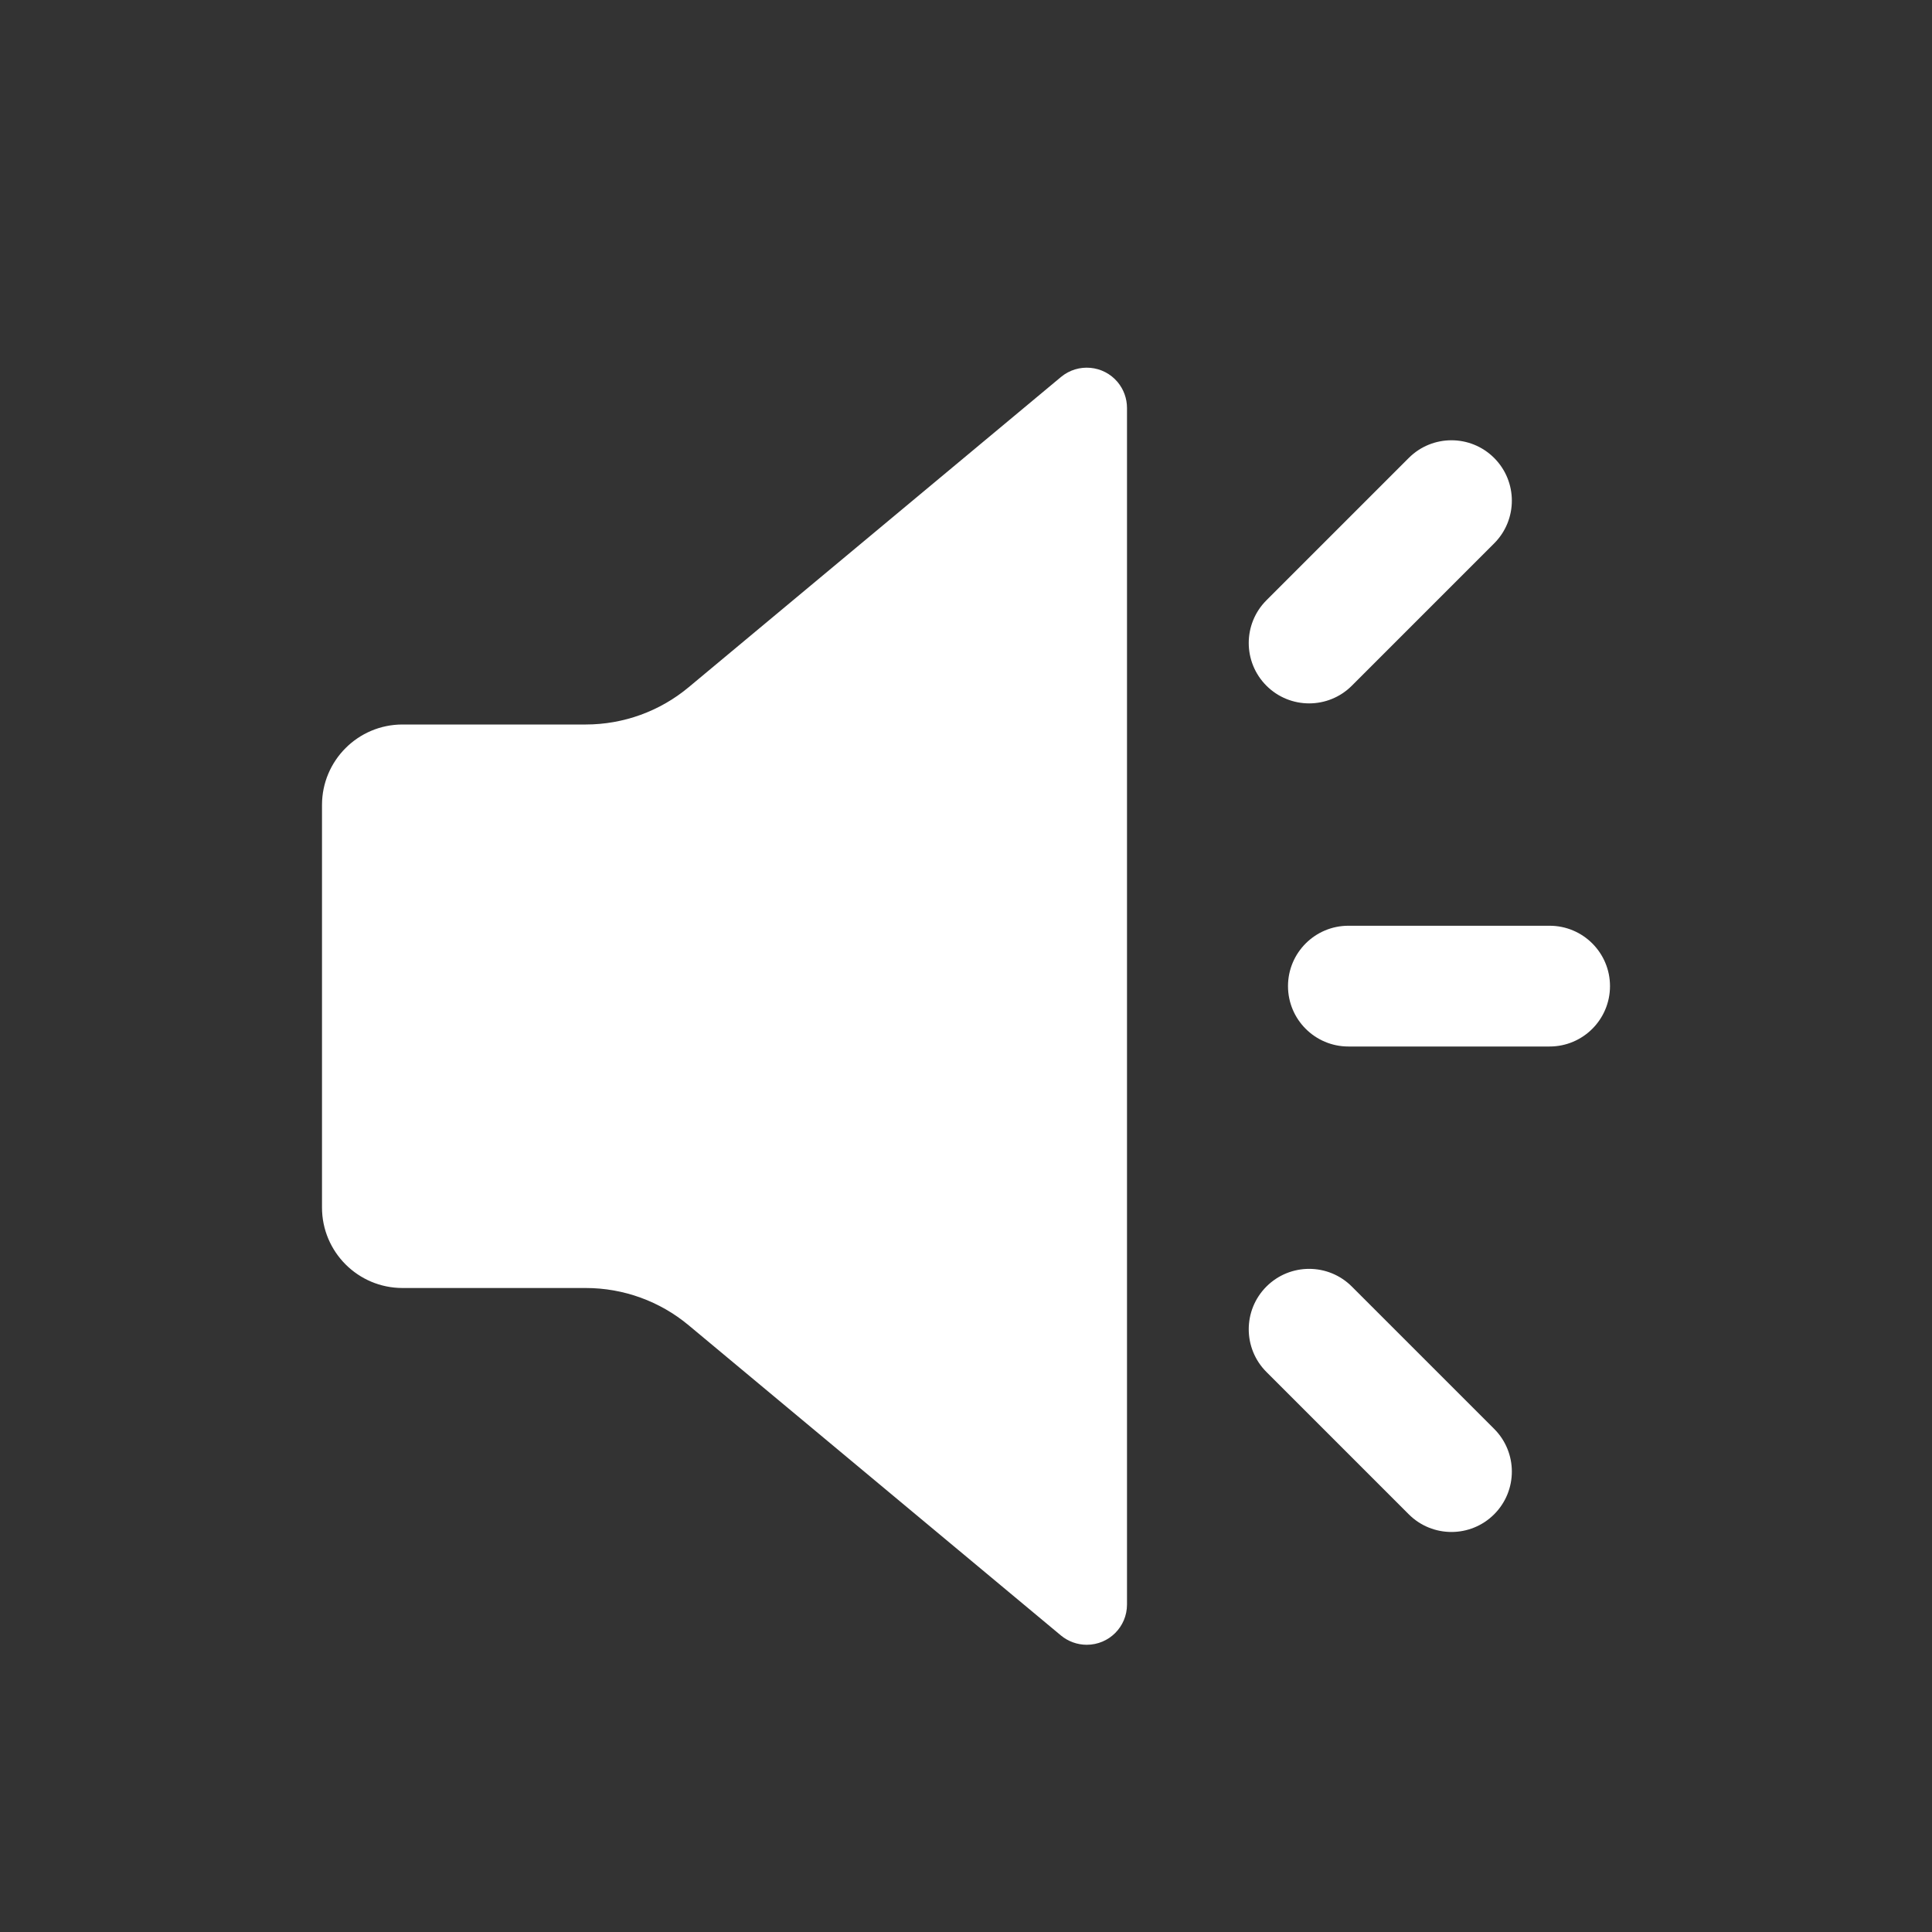 <?xml version="1.0" encoding="UTF-8"?>
<svg width="24px" height="24px" viewBox="0 0 24 24" version="1.1" xmlns="http://www.w3.org/2000/svg" xmlns:xlink="http://www.w3.org/1999/xlink">
    <rect x="0" y="0" width="24" height="24" fill="#333333" stroke="none"/>
    <title>icon-顶部消息</title>
    <g id="页面-1" stroke="none" stroke-width="1" fill="none" fill-rule="evenodd">
        <g id="手机" transform="translate(-9, -9)">
            <g id="icon-顶部消息" transform="translate(9, 9)">
                <rect id="矩形" x="0" y="0" width="24" height="24"></rect>
                <path d="M13.884,4.747 C13.959,4.837 14,4.951 14,5.068 L14,19.932 C14,20.209 13.776,20.432 13.5,20.432 C13.383,20.432 13.27,20.391 13.18,20.317 L8.556,16.464 C8.197,16.164 7.744,16 7.276,16 L5,16 C4.448,16 4,15.552 4,15 L4,10 C4,9.448 4.448,9 5,9 L7.276,9 C7.744,9 8.197,8.836 8.556,8.536 L13.18,4.683 C13.392,4.507 13.707,4.535 13.884,4.747 Z M16.793,15.982 L18.561,17.75 C18.854,18.043 18.854,18.518 18.561,18.811 C18.268,19.104 17.793,19.104 17.5,18.811 L15.732,17.043 C15.439,16.75 15.439,16.275 15.732,15.982 C16.025,15.689 16.5,15.689 16.793,15.982 Z M19.25,11.5 C19.664,11.5 20,11.836 20,12.25 C20,12.664 19.664,13 19.25,13 L16.75,13 C16.336,13 16,12.664 16,12.25 C16,11.836 16.336,11.5 16.75,11.5 L19.25,11.5 Z M18.561,5.689 C18.854,5.982 18.854,6.457 18.561,6.75 L16.793,8.518 C16.5,8.811 16.025,8.811 15.732,8.518 C15.439,8.225 15.439,7.75 15.732,7.457 L17.5,5.689 C17.793,5.396 18.268,5.396 18.561,5.689 Z" id="形状结合" fill="#ffffff"></path>
            </g>
        </g>
    </g>
</svg>